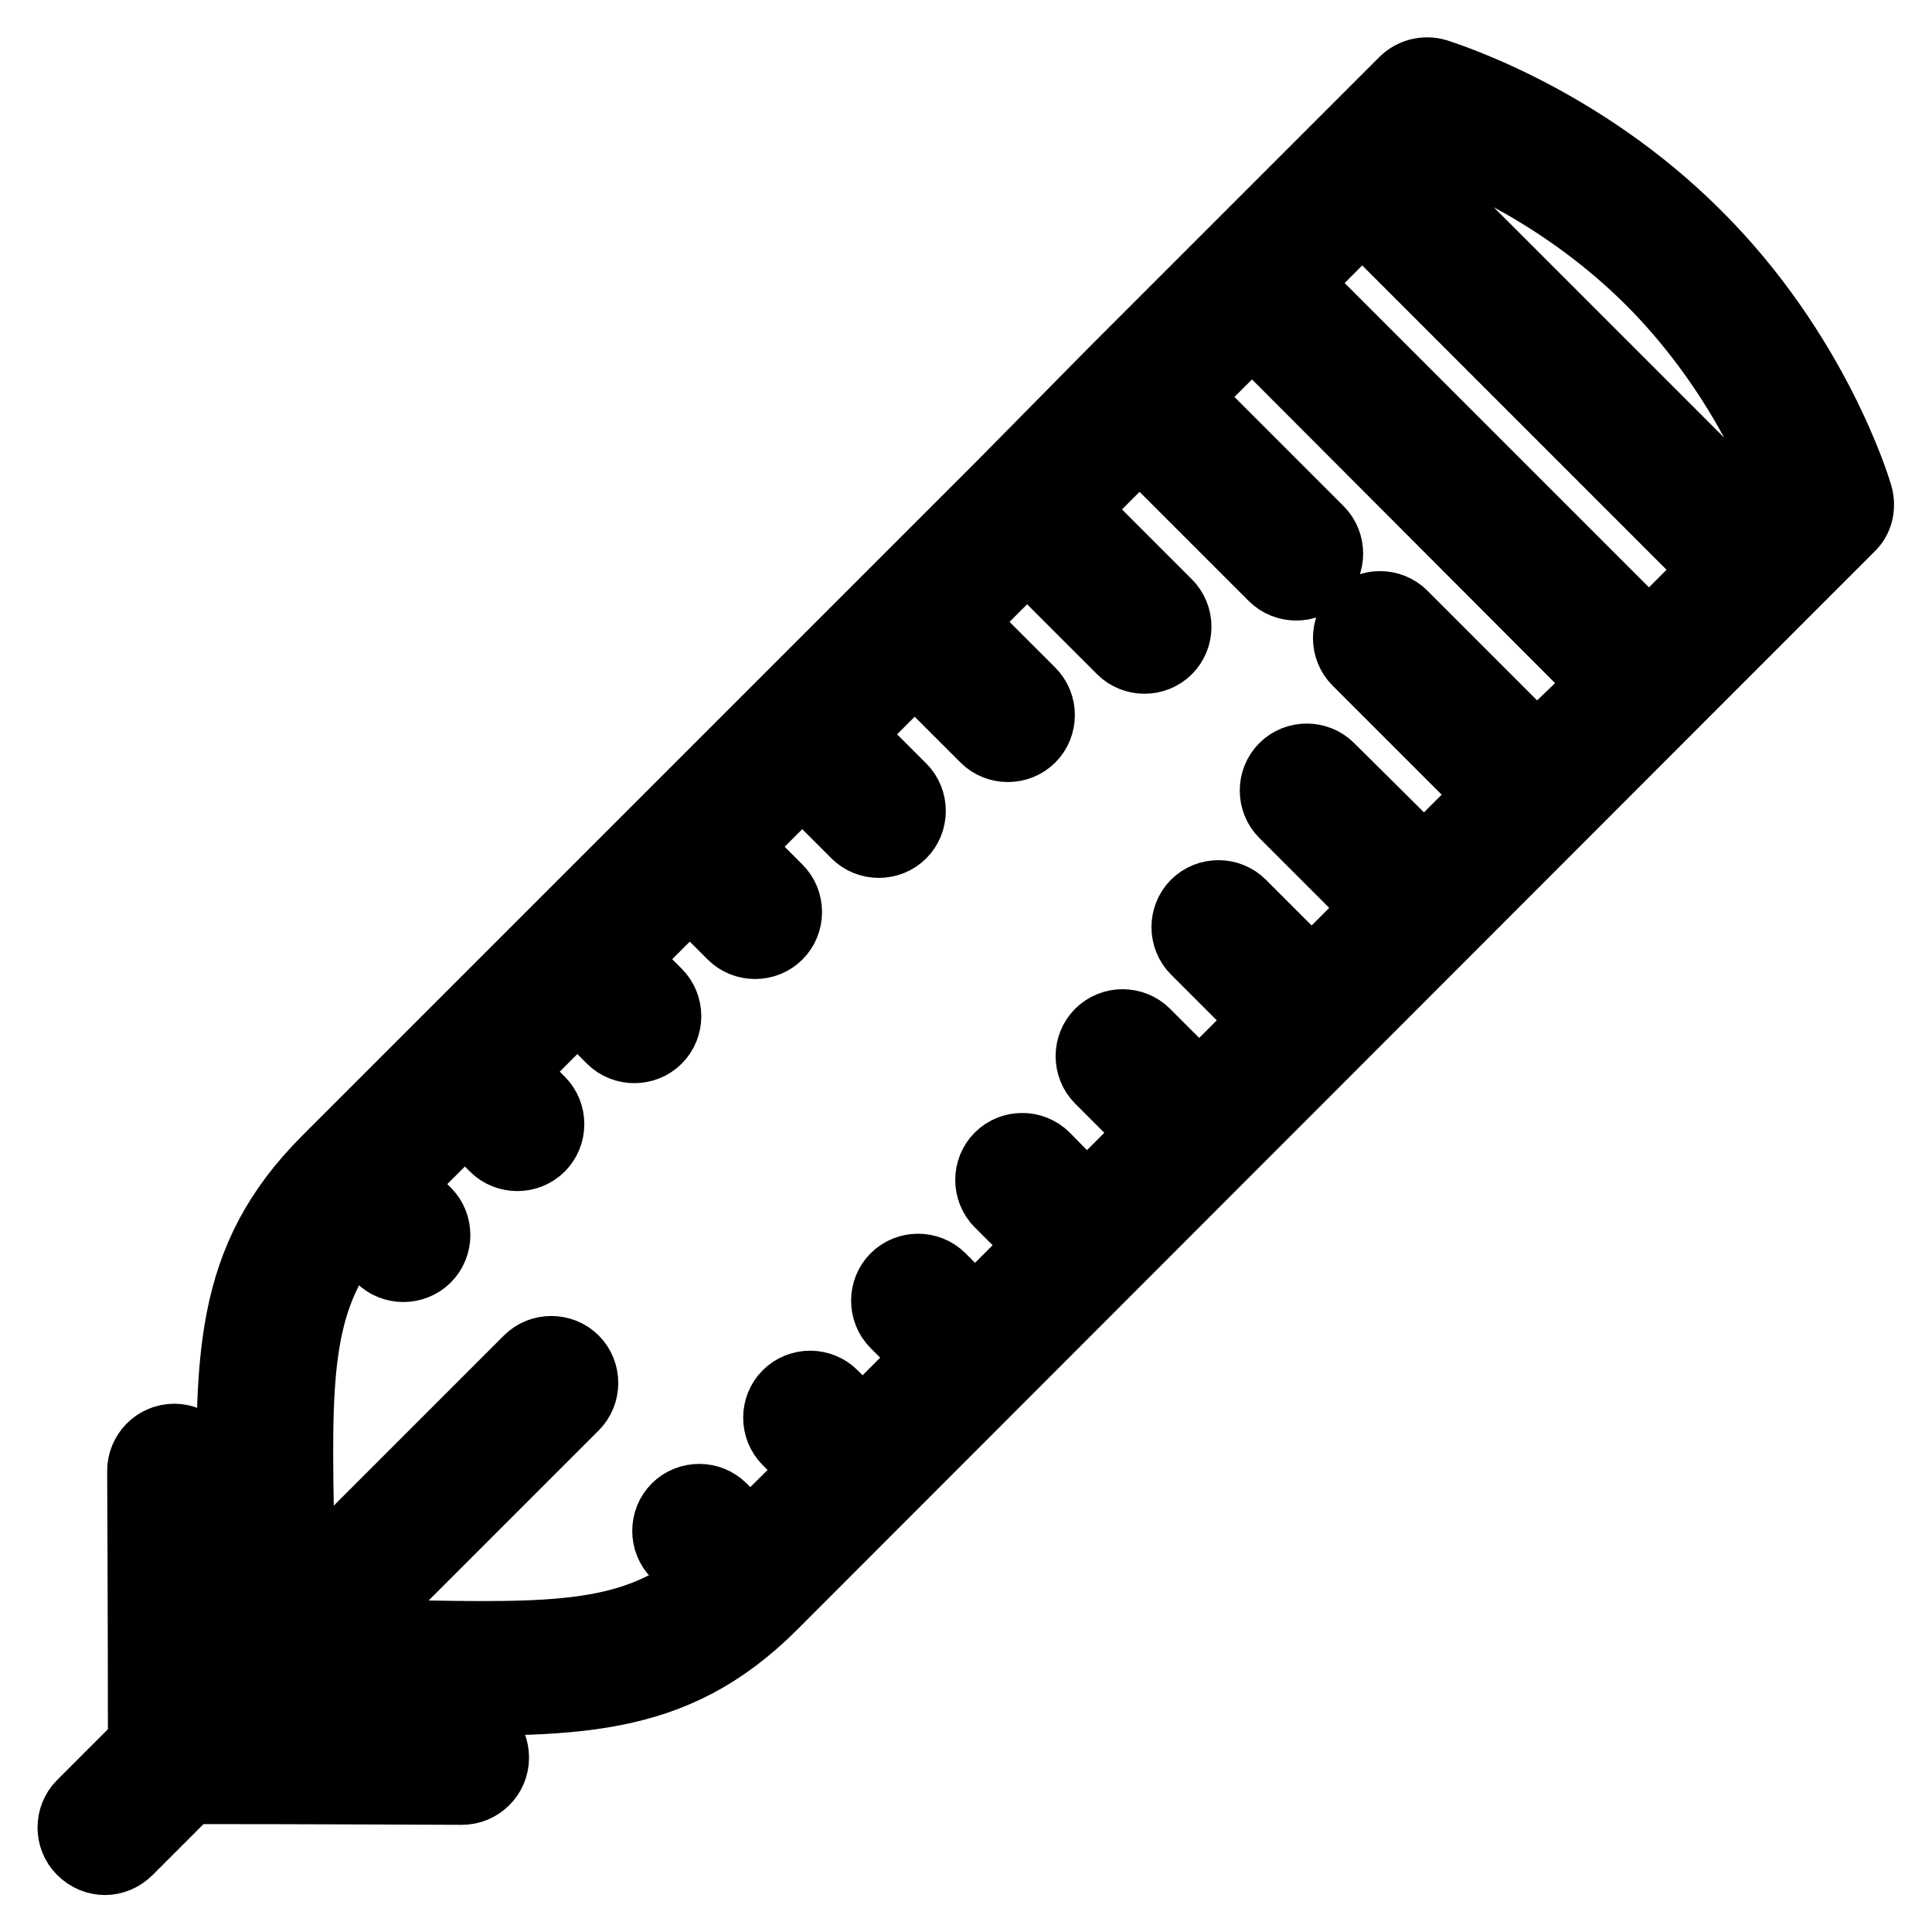 <?xml version="1.0" encoding="utf-8"?>
<!-- Svg Vector Icons : http://www.onlinewebfonts.com/icon -->
<!DOCTYPE svg PUBLIC "-//W3C//DTD SVG 1.1//EN" "http://www.w3.org/Graphics/SVG/1.1/DTD/svg11.dtd">
<svg version="1.1" xmlns="http://www.w3.org/2000/svg" xmlns:xlink="http://www.w3.org/1999/xlink" x="0px" y="0px" viewBox="0 0 256 256" enable-background="new 0 0 256 256" xml:space="preserve">
<g><g><path stroke-width="10" fill-opacity="0" stroke="#000000"  d="M245.8,65.7c-0.2-0.7-5.6-18.7-21.3-34.3c-15.6-15.6-33.5-21-34.3-21.3c-1.4-0.4-2.9,0-3.9,1l-8.7,8.7l0,0l0,0l-14.9,14.9l0,0l0,0l-14.9,14.9l0,0l0,0L133,64.6l0,0l0,0l-14.9,14.9l0,0l0,0l-14.9,14.9l0,0l0,0l-59.6,59.6c-13.1,13.1-12.9,26.1-12.4,49.6c0.1,4.6,0.2,9.8,0.2,15.5l-4.3,4.3c0-14.1-0.1-28.3-0.1-28.5c0-2.1-1.8-3.9-3.9-3.9h0c-2.2,0-3.9,1.8-3.9,3.9c0,0.2,0.1,20.1,0.1,36.3l-8.2,8.2c-1.5,1.5-1.5,4,0,5.5c0.8,0.8,1.8,1.2,2.8,1.2c1,0,2-0.4,2.8-1.2l8.2-8.2c16.1,0,36.1,0.1,36.3,0.1h0c2.1,0,3.9-1.7,3.9-3.9s-1.7-3.9-3.9-3.9c-0.2,0-14.4-0.1-28.5-0.1l4.3-4.3c5.7,0,10.9,0.1,15.5,0.2c23.5,0.5,36.5,0.7,49.6-12.4L236.1,78.3c0,0,0,0,0,0c0,0,0,0,0,0l8.7-8.7C245.9,68.6,246.2,67.1,245.8,65.7z M203.6,99.8l-18-18c-1.5-1.5-4-1.5-5.5,0c-1.5,1.5-1.5,4,0,5.5l18,18l-9.4,9.4L175.9,102c-1.5-1.5-4-1.5-5.5,0c-1.5,1.5-1.5,4,0,5.5l12.8,12.8l-9.4,9.4l-9.6-9.6c-1.5-1.5-4-1.5-5.5,0c-1.5,1.5-1.5,4,0,5.5l9.6,9.6l-9.4,9.4l-7.4-7.4c-1.5-1.5-4-1.5-5.5,0c-1.5,1.5-1.5,4,0,5.5l7.4,7.4l-9.4,9.4l-5.8-5.9c-1.5-1.5-4-1.5-5.5,0c-1.5,1.5-1.5,4,0,5.5l5.9,5.9l-9.4,9.4l-4.8-4.8c-1.5-1.5-4-1.5-5.5,0c-1.5,1.5-1.5,4,0,5.5l4.8,4.8l-9.4,9.4l-4.2-4.2c-1.5-1.5-4-1.5-5.5,0c-1.5,1.5-1.5,4,0,5.5l4.2,4.2l-9.4,9.3l-4-4c-1.5-1.5-4-1.5-5.5,0c-1.5,1.5-1.5,4,0,5.5l3.9,3.9c-9.8,8.1-20.3,7.9-41,7.5c-2.5,0-5.1-0.1-7.9-0.1l30.9-30.9c1.5-1.5,1.5-4,0-5.5c-1.5-1.5-4-1.5-5.5,0l-30.9,30.9c0-2.8-0.1-5.4-0.1-7.9c-0.4-20.7-0.6-31.2,7.5-41l3.9,3.9c1.5,1.5,4,1.5,5.5,0c1.5-1.5,1.5-4,0-5.5l-4-4l9.4-9.4l4.2,4.2c1.5,1.5,4,1.5,5.5,0c1.5-1.5,1.5-4,0-5.5l-4.2-4.2l9.4-9.4l4.8,4.8c1.5,1.5,4,1.5,5.5,0c1.5-1.5,1.5-4,0-5.5l-4.8-4.8l9.4-9.4l5.9,5.9c1.5,1.5,4,1.5,5.5,0c1.5-1.5,1.5-4,0-5.5l-5.9-5.9l9.4-9.4l7.4,7.4c1.5,1.5,4,1.5,5.5,0c1.5-1.5,1.5-4,0-5.5l-7.4-7.4l9.4-9.4l9.6,9.6c1.5,1.5,4,1.5,5.5,0c1.5-1.5,1.5-4,0-5.5l-9.6-9.6l9.4-9.4l12.8,12.8c1.5,1.5,4,1.5,5.5,0c1.5-1.5,1.5-4,0-5.5l-12.8-12.8l9.4-9.4l18,18c1.5,1.5,4,1.5,5.5,0c1.5-1.5,1.5-4,0-5.5l-18-18l9.4-9.4l47.3,47.4L203.6,99.8z M218.5,84.9l-47.4-47.4l9.4-9.4l47.4,47.4L218.5,84.9z M233.4,70L186,22.6l4.2-4.2c5,1.9,17.6,7.3,28.8,18.5c11.2,11.2,16.7,23.9,18.5,28.9L233.4,70z"/><g></g><g></g><g></g><g></g><g></g><g></g><g></g><g></g><g></g><g></g><g></g><g></g><g></g><g></g><g></g></g></g>
</svg>